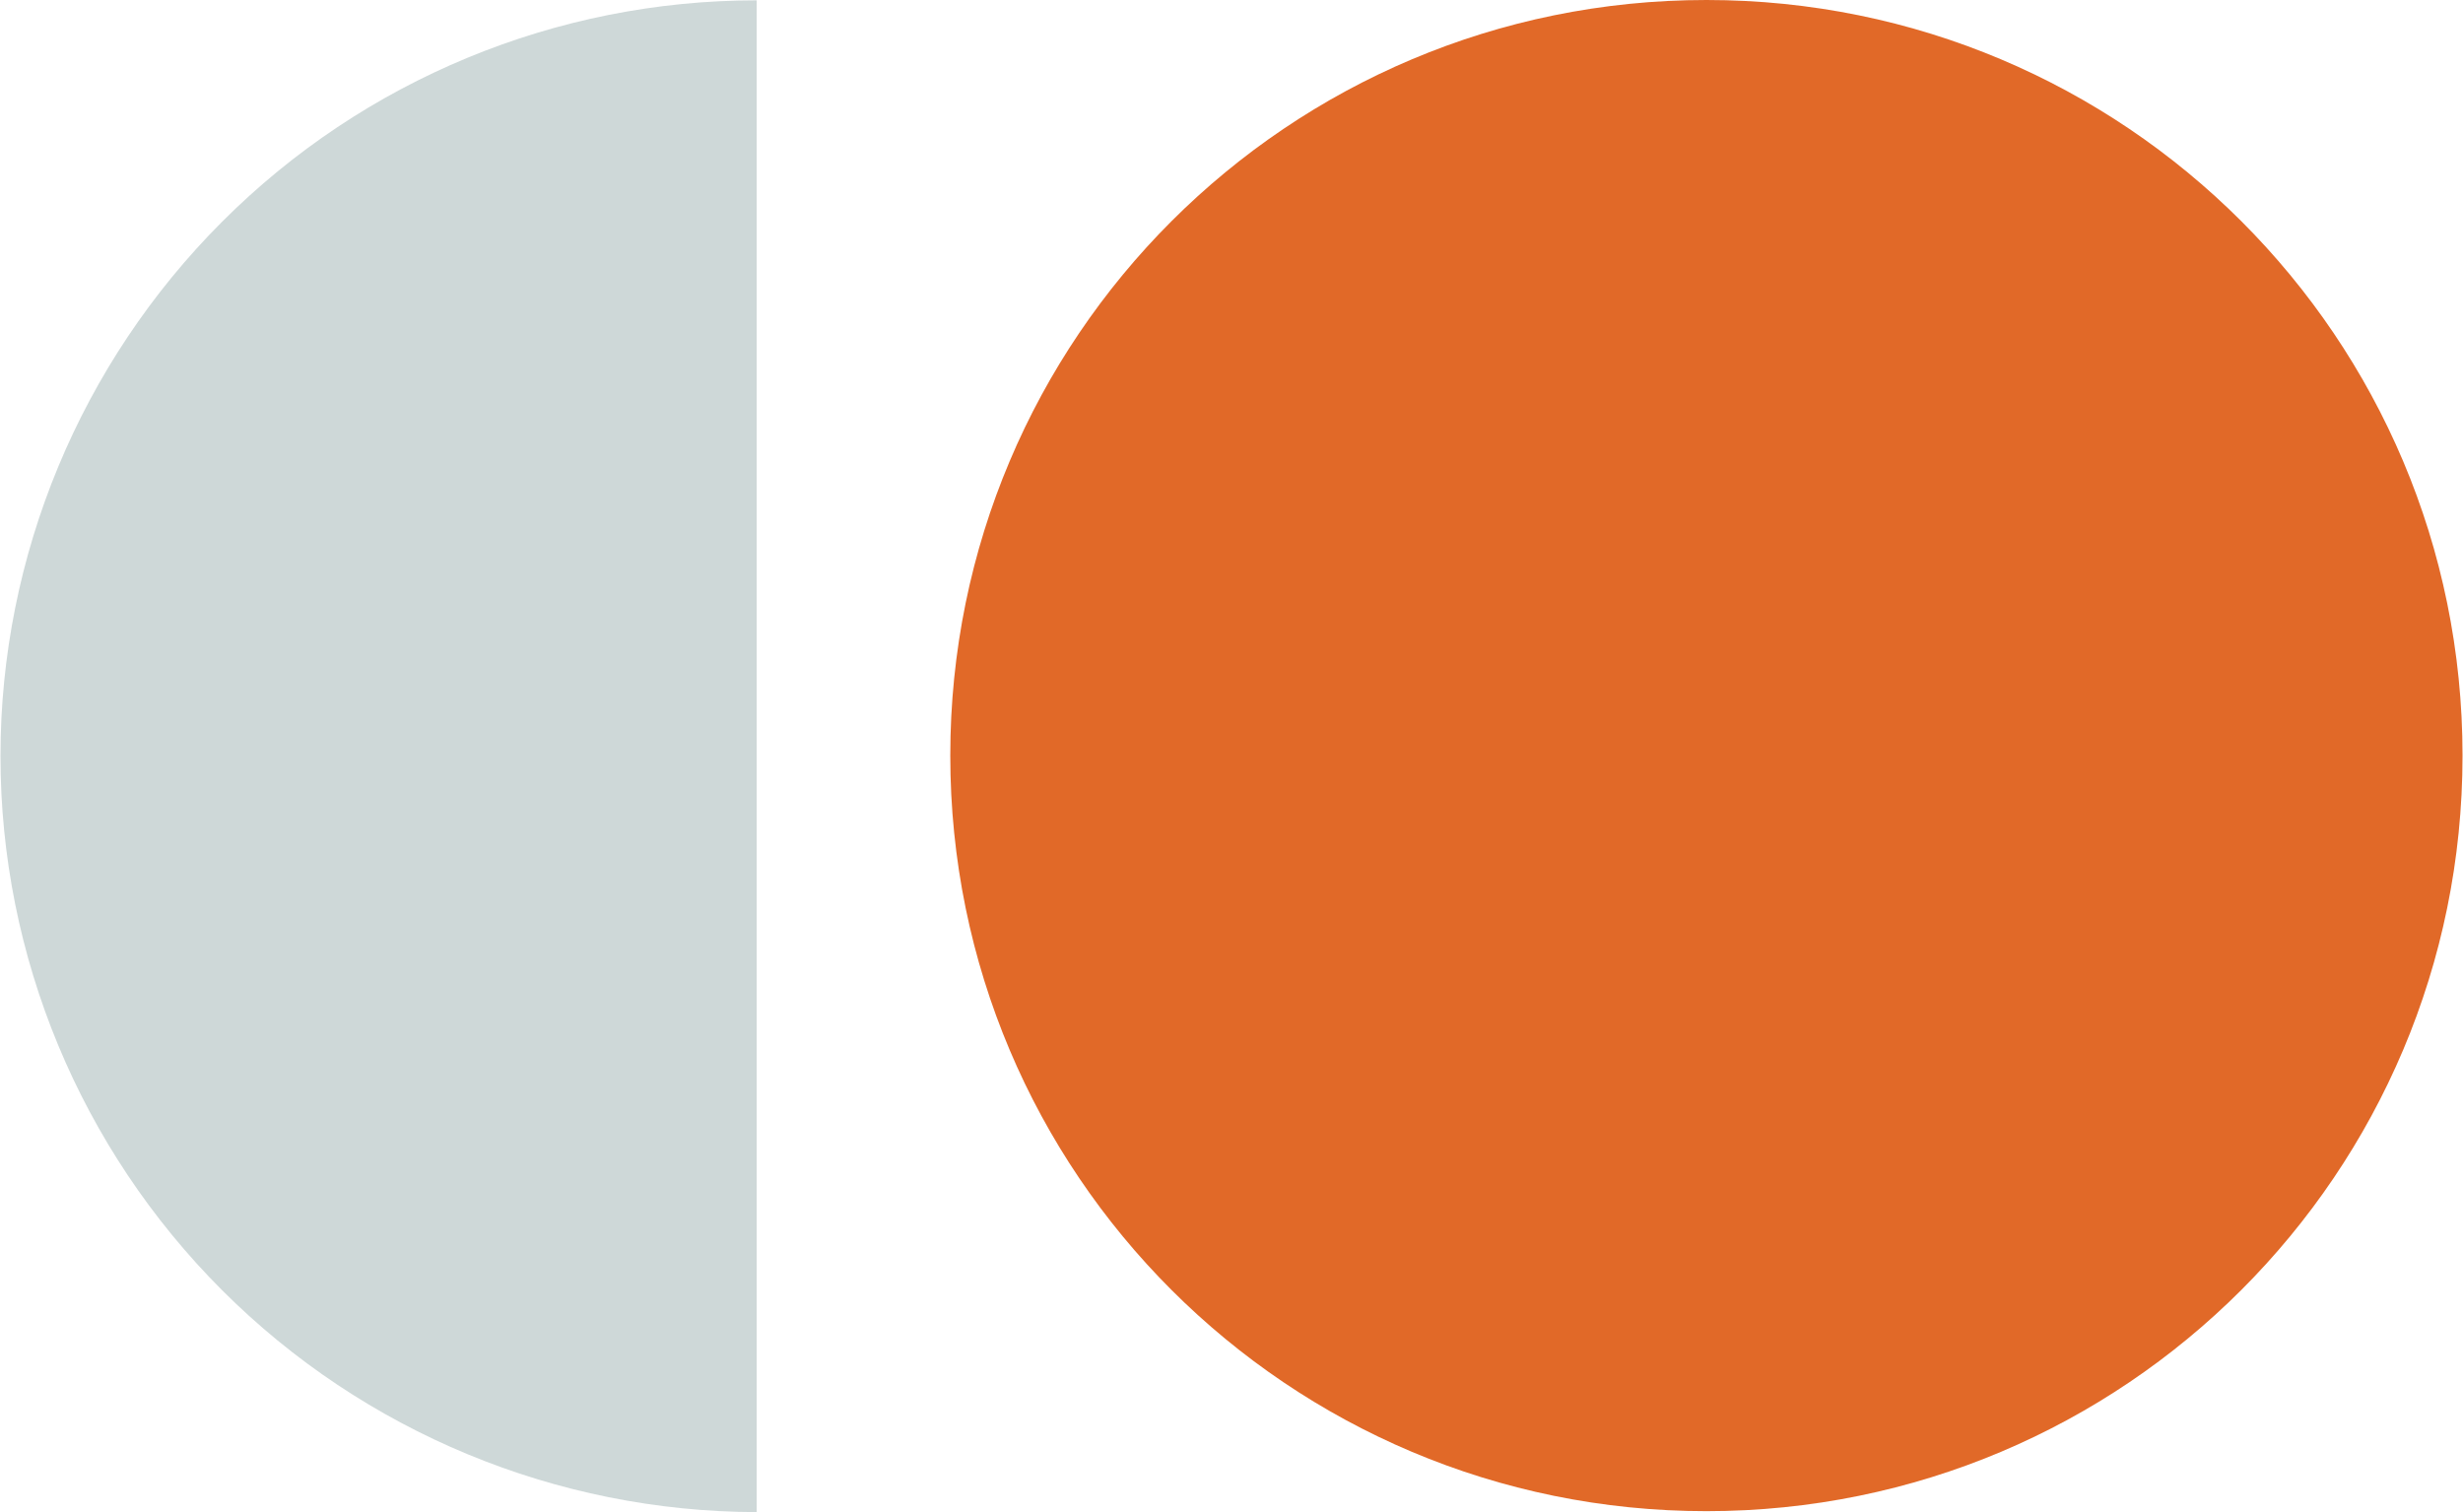 <svg version="1.2" xmlns="http://www.w3.org/2000/svg" viewBox="0 0 1552 953" width="1552" height="953">
	<title>SSRM_BIG</title>
	<style>
		.s0 { fill: #e16928 } 
		.s1 { fill: #ced8d8 } 
	</style>
	<path fill-rule="evenodd" class="s0" d="m1075.3 952.4c-263.5 0-476.5-212.9-476.5-476.2 0-263.3 213-476.2 476.5-476.2 263.4 0 476.4 212.9 476.4 476.2 0 263.3-213 476.2-476.4 476.2z"/>
	<path class="s1" d="m476.8 953c-126.3-0.3-247.5-50.5-336.8-139.8-89.3-89.3-139.7-210.4-139.7-336.7 0-126.3 50.4-247.5 139.7-336.8 89.3-89.4 210.5-139.5 336.8-139.5z"/>
</svg>